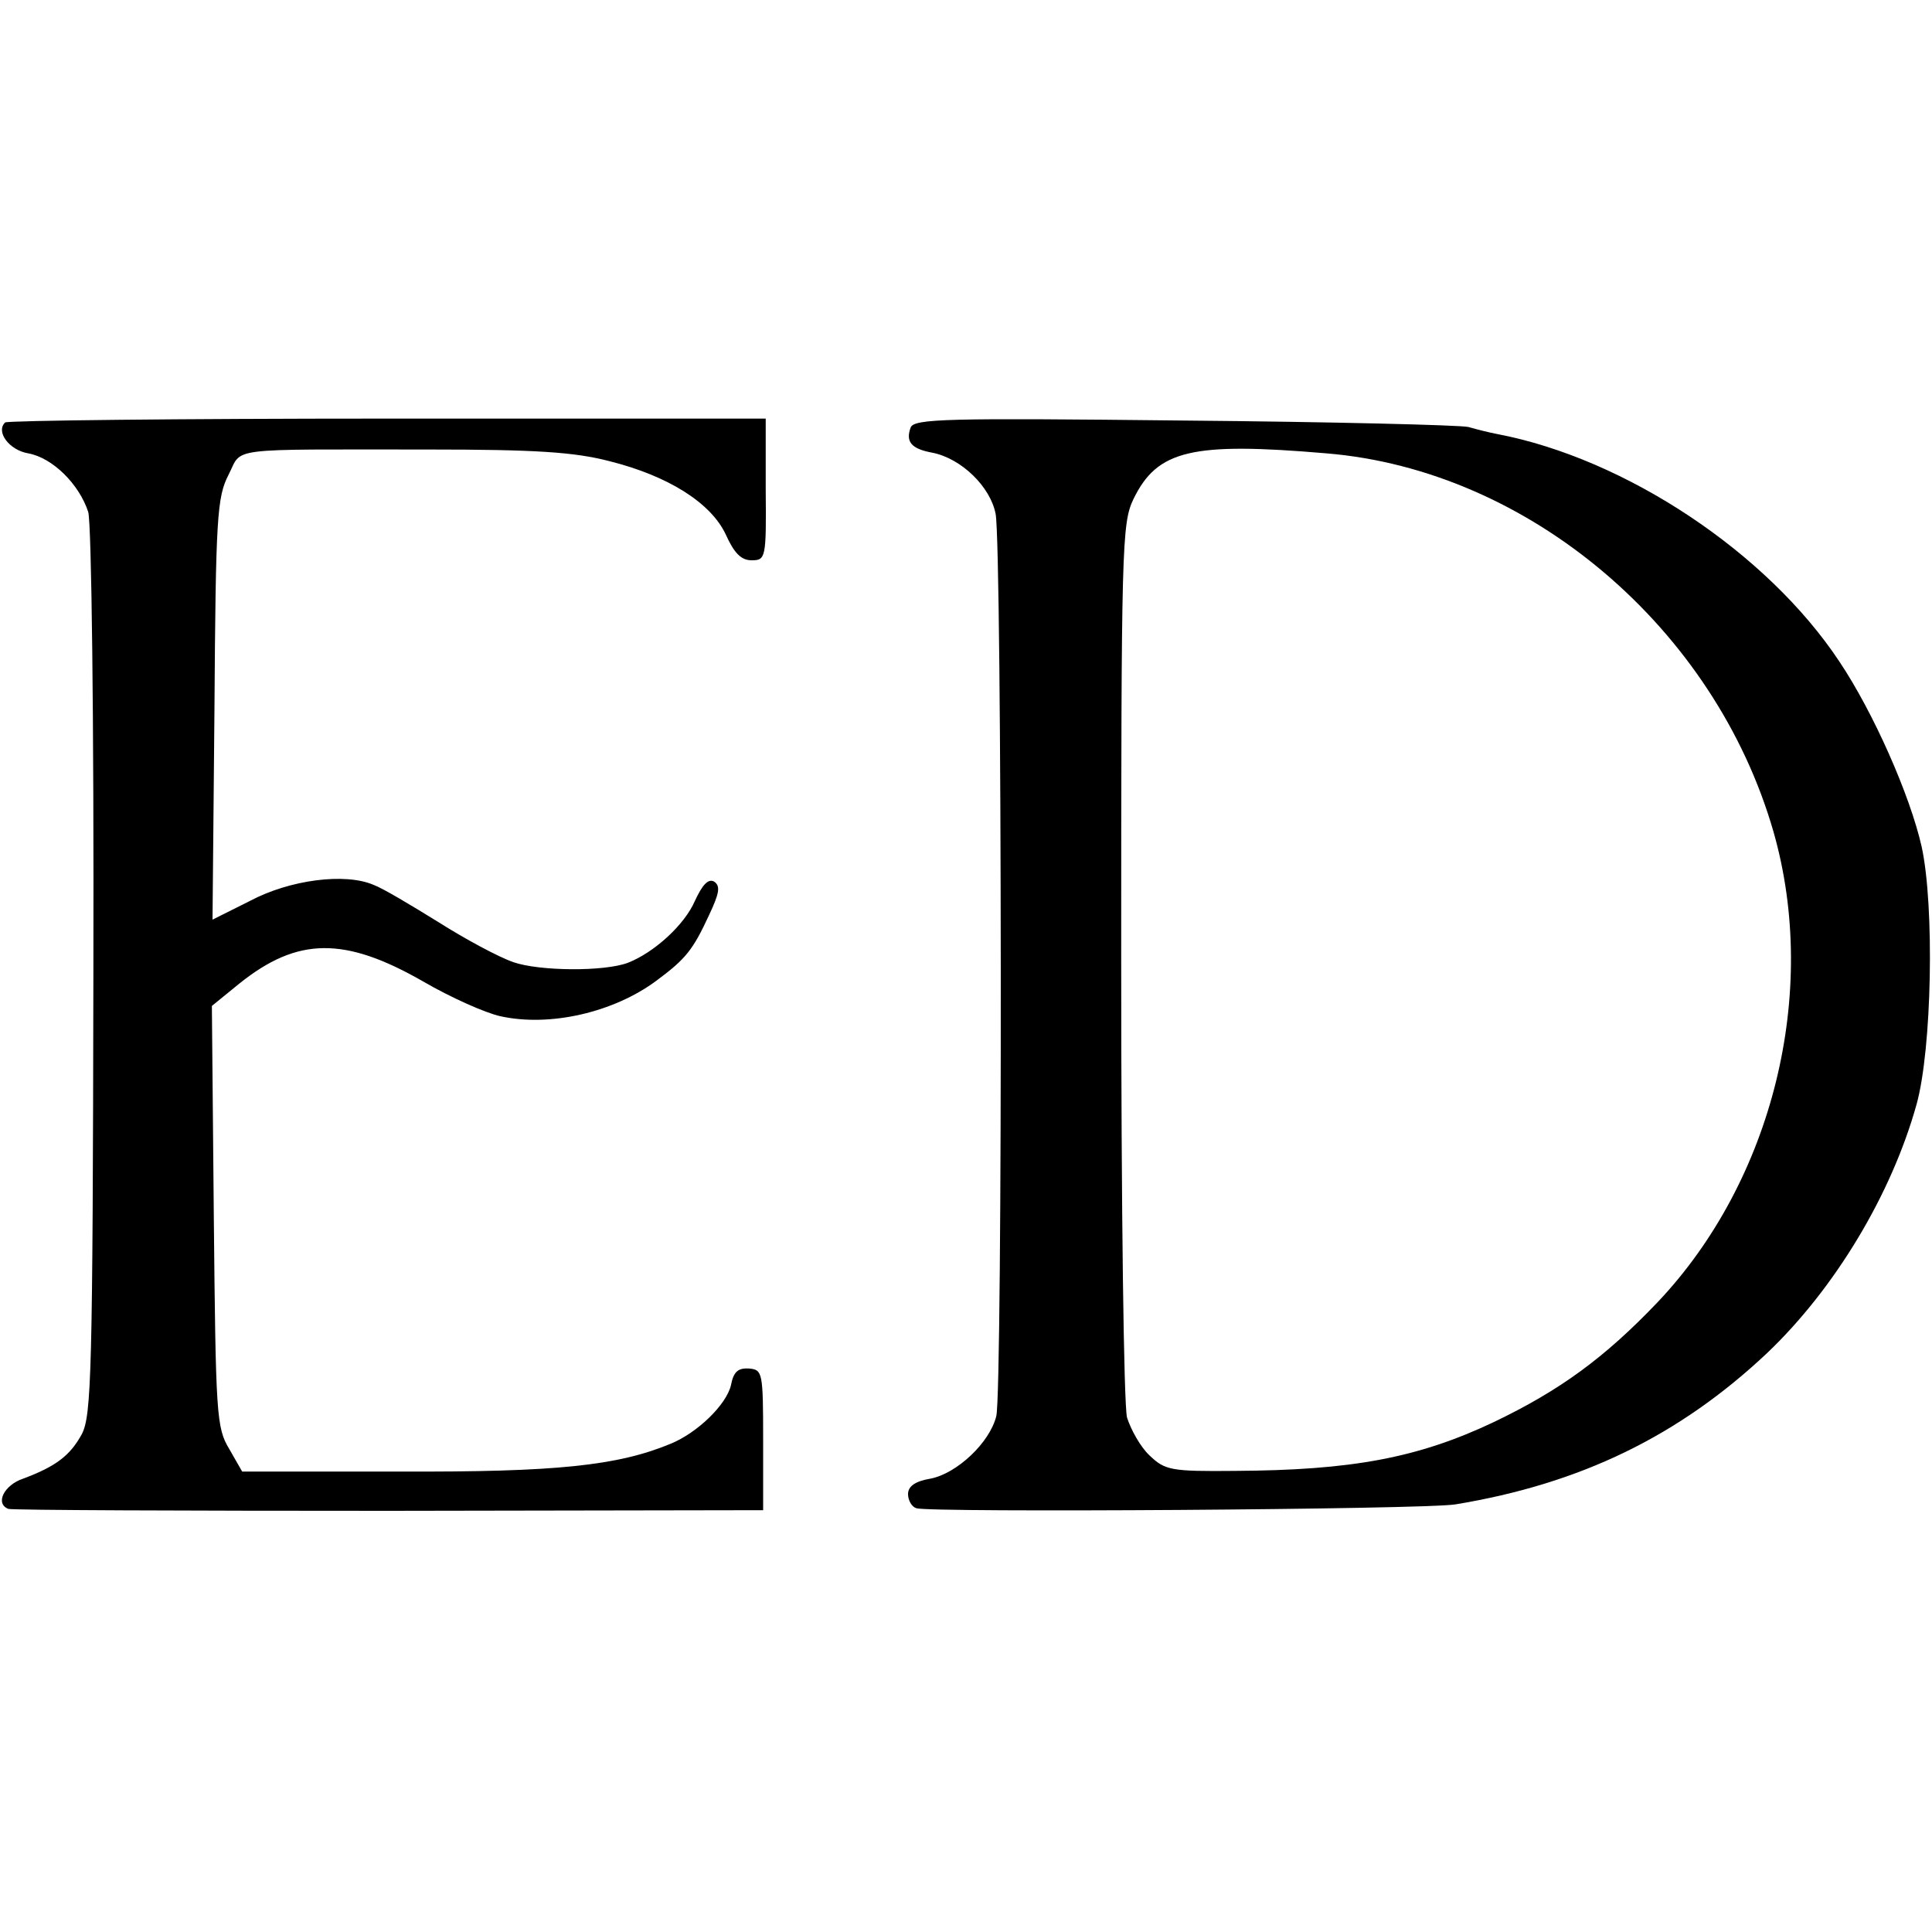 <?xml version="1.0" standalone="no"?>
<!DOCTYPE svg PUBLIC "-//W3C//DTD SVG 20010904//EN"
 "http://www.w3.org/TR/2001/REC-SVG-20010904/DTD/svg10.dtd">
<svg version="1.0" xmlns="http://www.w3.org/2000/svg"
 width="300pt" height="300pt" viewBox="0 0 300 300"
 preserveAspectRatio="xMidYMid meet">
<g transform="translate(0,300) scale(0.1,-0.1)"
fill="#000000" stroke="none">
<path d="M8 2344 c-15 -14 6 -43 36 -48 38 -7 79 -48 93 -91 5 -17 9 -316 8
-715 -1 -625 -3 -688 -18 -717 -18 -33 -40 -50 -91 -69 -30 -10 -44 -39 -23
-47 7 -2 273 -3 592 -3 l580 1 0 109 c0 106 -1 109 -22 111 -17 1 -24 -5 -28
-26 -7 -30 -52 -74 -94 -91 -82 -34 -178 -44 -420 -43 l-245 0 -20 35 c-20 33
-21 53 -24 361 l-3 327 43 35 c90 72 163 73 285 3 43 -25 97 -49 120 -54 77
-17 176 6 242 55 46 34 57 48 82 102 16 34 18 45 8 52 -9 5 -18 -4 -30 -30
-16 -37 -63 -80 -104 -96 -37 -14 -138 -13 -178 1 -23 8 -75 36 -116 62 -42
26 -87 53 -101 58 -44 19 -130 8 -192 -25 l-58 -29 3 326 c2 300 4 330 22 365
22 43 -8 39 311 39 166 0 226 -4 280 -18 92 -23 158 -65 181 -114 13 -29 24
-40 40 -40 22 0 23 3 22 110 l0 110 -588 0 c-323 0 -590 -3 -593 -6z"/>
<path d="M1414 2336 c-8 -22 1 -33 34 -39 45 -9 90 -53 98 -95 10 -51 11
-1365 1 -1401 -10 -41 -61 -89 -102 -97 -24 -4 -35 -12 -35 -24 0 -10 6 -20
13 -22 21 -7 789 -2 837 6 194 32 347 106 484 235 105 100 193 246 232 386 24
86 28 308 8 400 -18 80 -75 209 -128 288 -112 169 -332 315 -531 353 -11 2
-31 7 -45 11 -14 3 -213 8 -443 10 -367 4 -418 3 -423 -11z m646 -40 c314 -26
603 -271 694 -588 71 -249 -1 -541 -180 -730 -83 -87 -152 -137 -254 -186
-118 -56 -221 -75 -402 -76 -100 -1 -109 1 -133 24 -14 13 -29 40 -35 59 -5
21 -9 322 -9 711 0 644 1 677 19 715 37 76 90 89 300 71z"/>
</g>
</svg>
